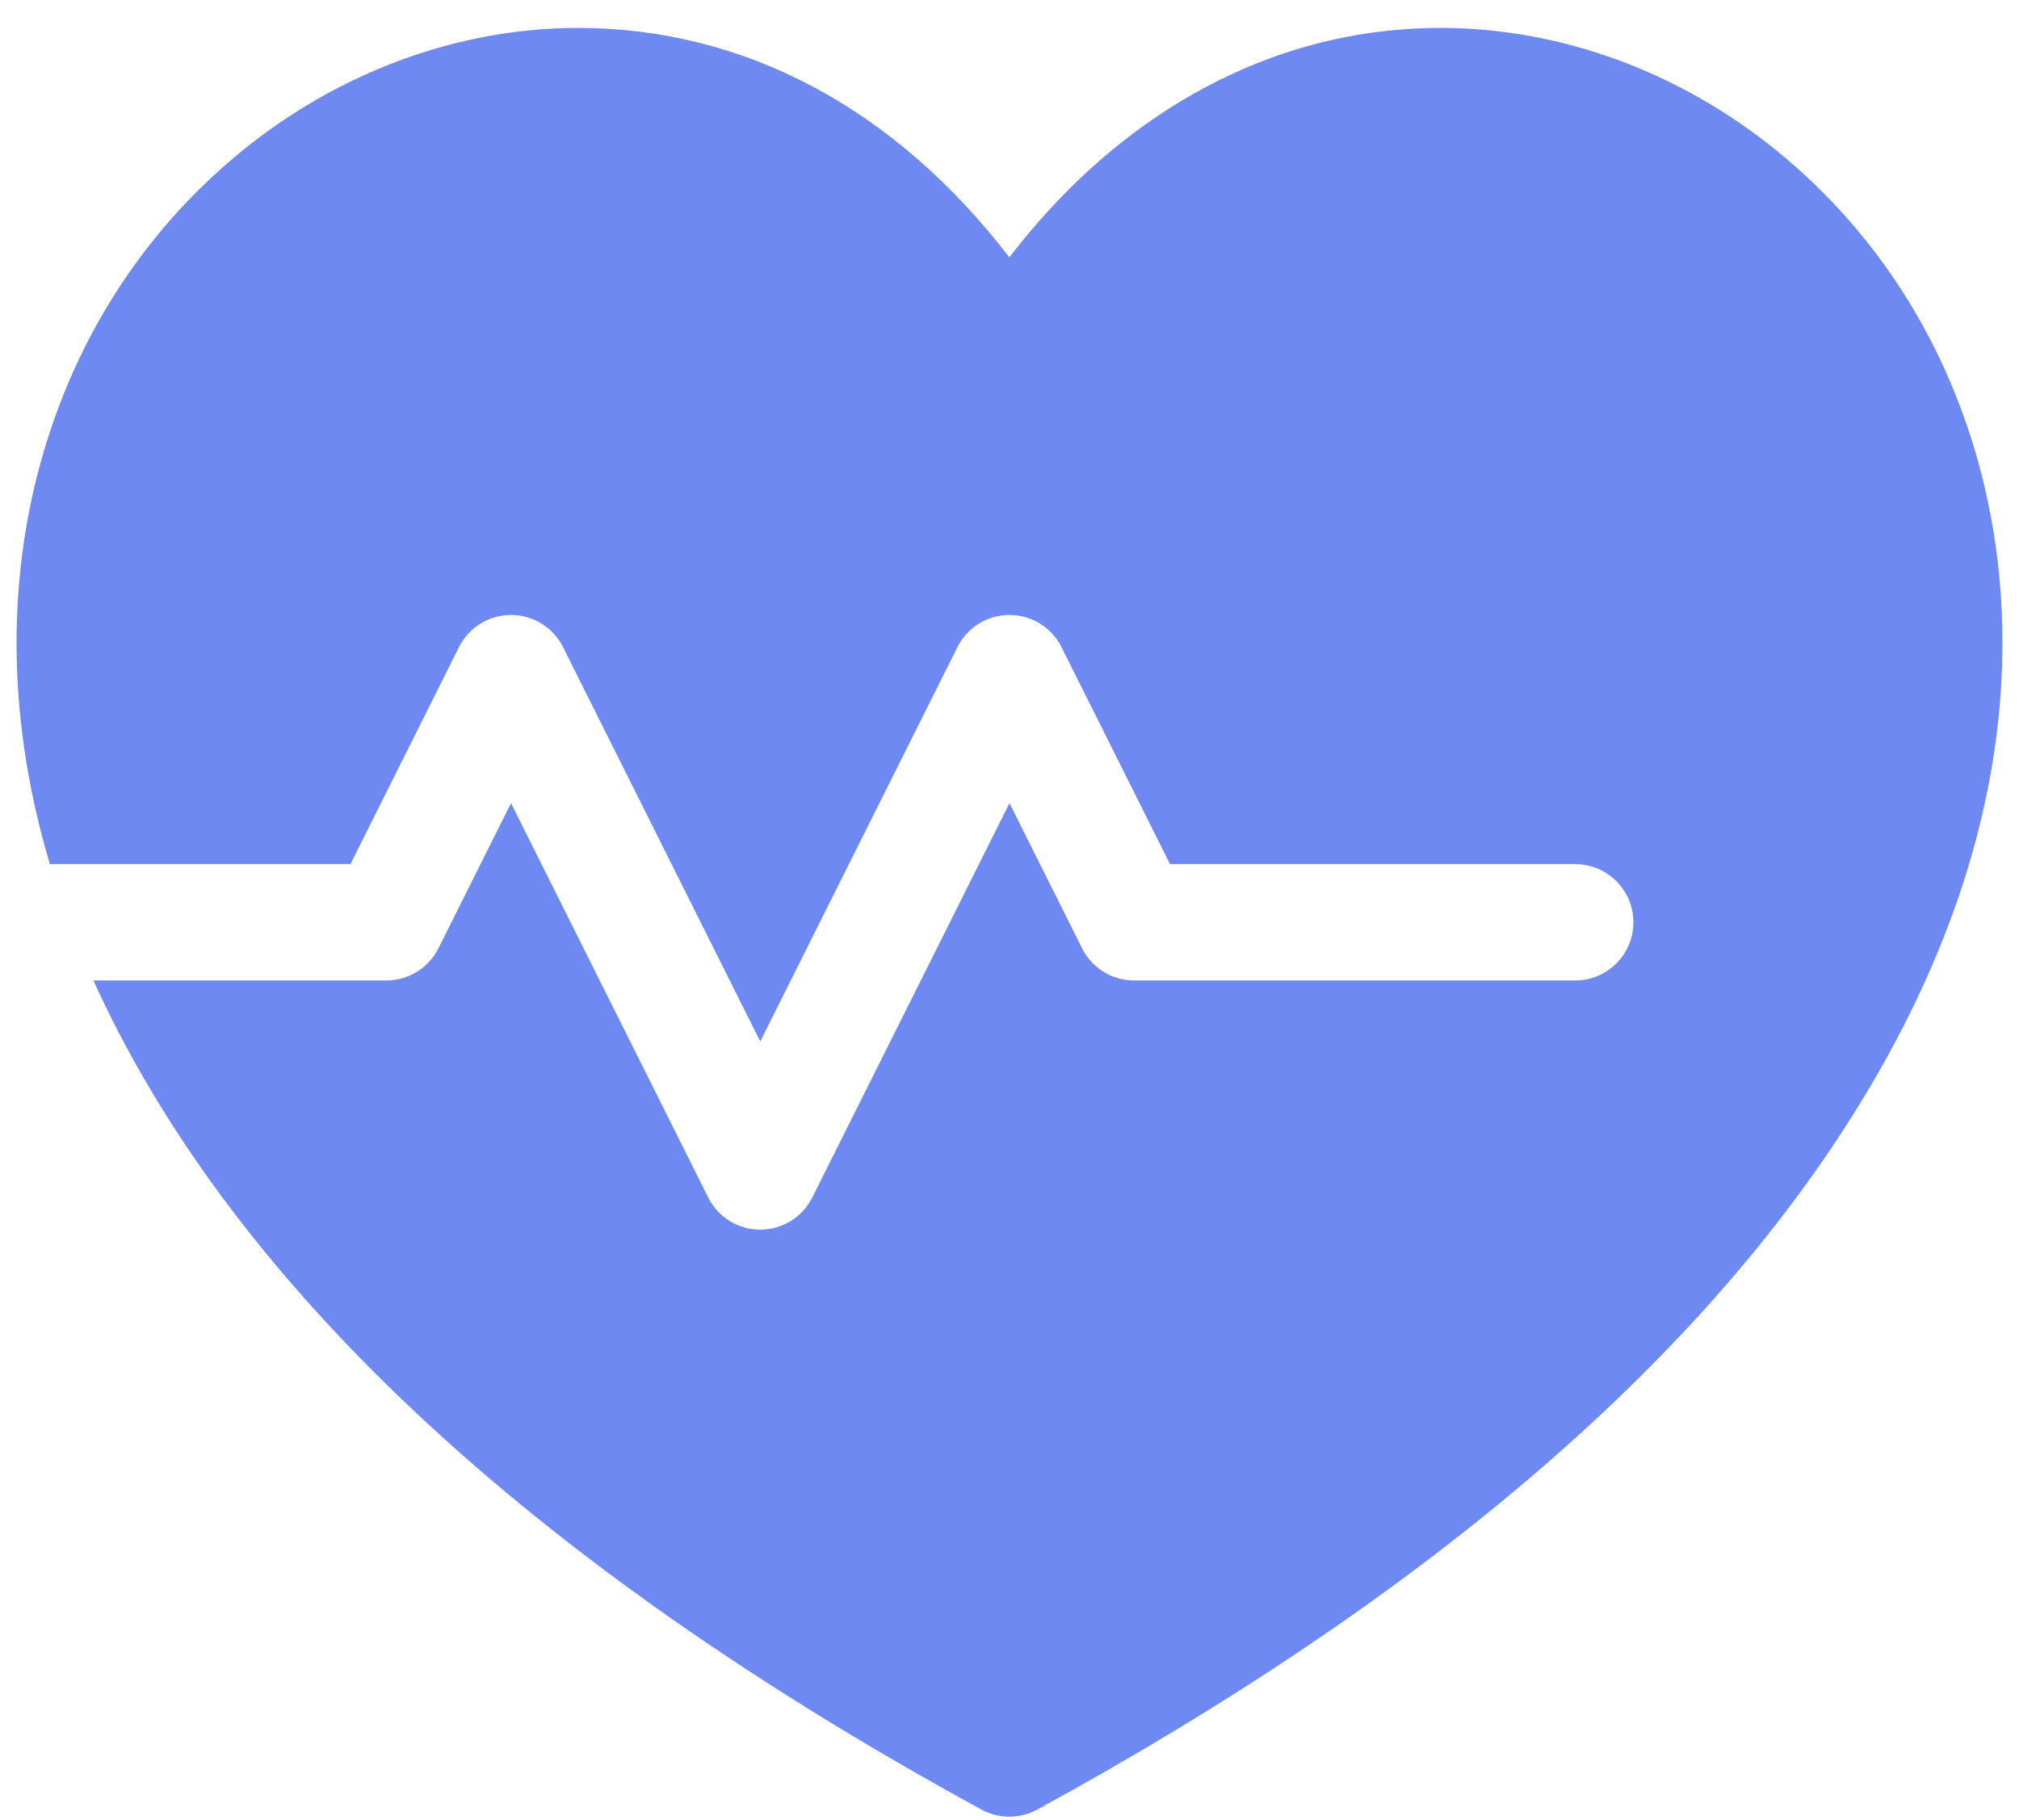 <svg width="61" height="55" viewBox="0 0 61 55" fill="none" xmlns="http://www.w3.org/2000/svg">
<path d="M59.873 14.354C58.873 10.435 56.743 7.056 53.713 4.581C50.761 2.171 47.145 0.844 43.53 0.844C40.759 0.844 38.116 1.59 35.673 3.061C33.745 4.223 32.01 5.804 30.495 7.777C27.048 3.285 22.498 0.844 17.465 0.844C13.852 0.844 10.237 2.171 7.286 4.581C4.256 7.056 2.127 10.434 1.127 14.353C0.395 17.228 0.061 21.261 1.507 26.113H10.588L13.867 19.554C14.165 18.959 14.773 18.583 15.438 18.583C16.105 18.583 16.713 18.959 17.011 19.554L22.969 31.47L28.927 19.554C29.224 18.959 29.833 18.583 30.499 18.583C31.165 18.583 31.773 18.959 32.071 19.554L35.35 26.113H47.593C48.564 26.113 49.35 26.9 49.35 27.87C49.35 28.841 48.564 29.628 47.593 29.628H34.264C33.598 29.628 32.99 29.252 32.692 28.656L30.499 24.27L24.541 36.186C24.243 36.782 23.634 37.158 22.969 37.158C22.303 37.158 21.694 36.782 21.397 36.186L15.439 24.27L13.246 28.657C12.948 29.252 12.339 29.628 11.674 29.628H2.823C3.411 30.931 4.129 32.279 5 33.669C9.785 41.299 18.079 48.369 29.652 54.682C29.915 54.825 30.205 54.897 30.494 54.897C30.784 54.897 31.073 54.825 31.336 54.683C42.913 48.369 51.21 41.299 55.996 33.669C61.168 25.425 60.959 18.615 59.873 14.354Z" fill="url(#paint0_linear_1566_1378)"/>
<defs>
<linearGradient id="paint0_linear_1566_1378" x1="30.5" y1="0.844" x2="30.5" y2="54.897" gradientUnits="userSpaceOnUse">
<stop offset="1" stop-color="#6E89F2"/>
</linearGradient>
</defs>
</svg>

